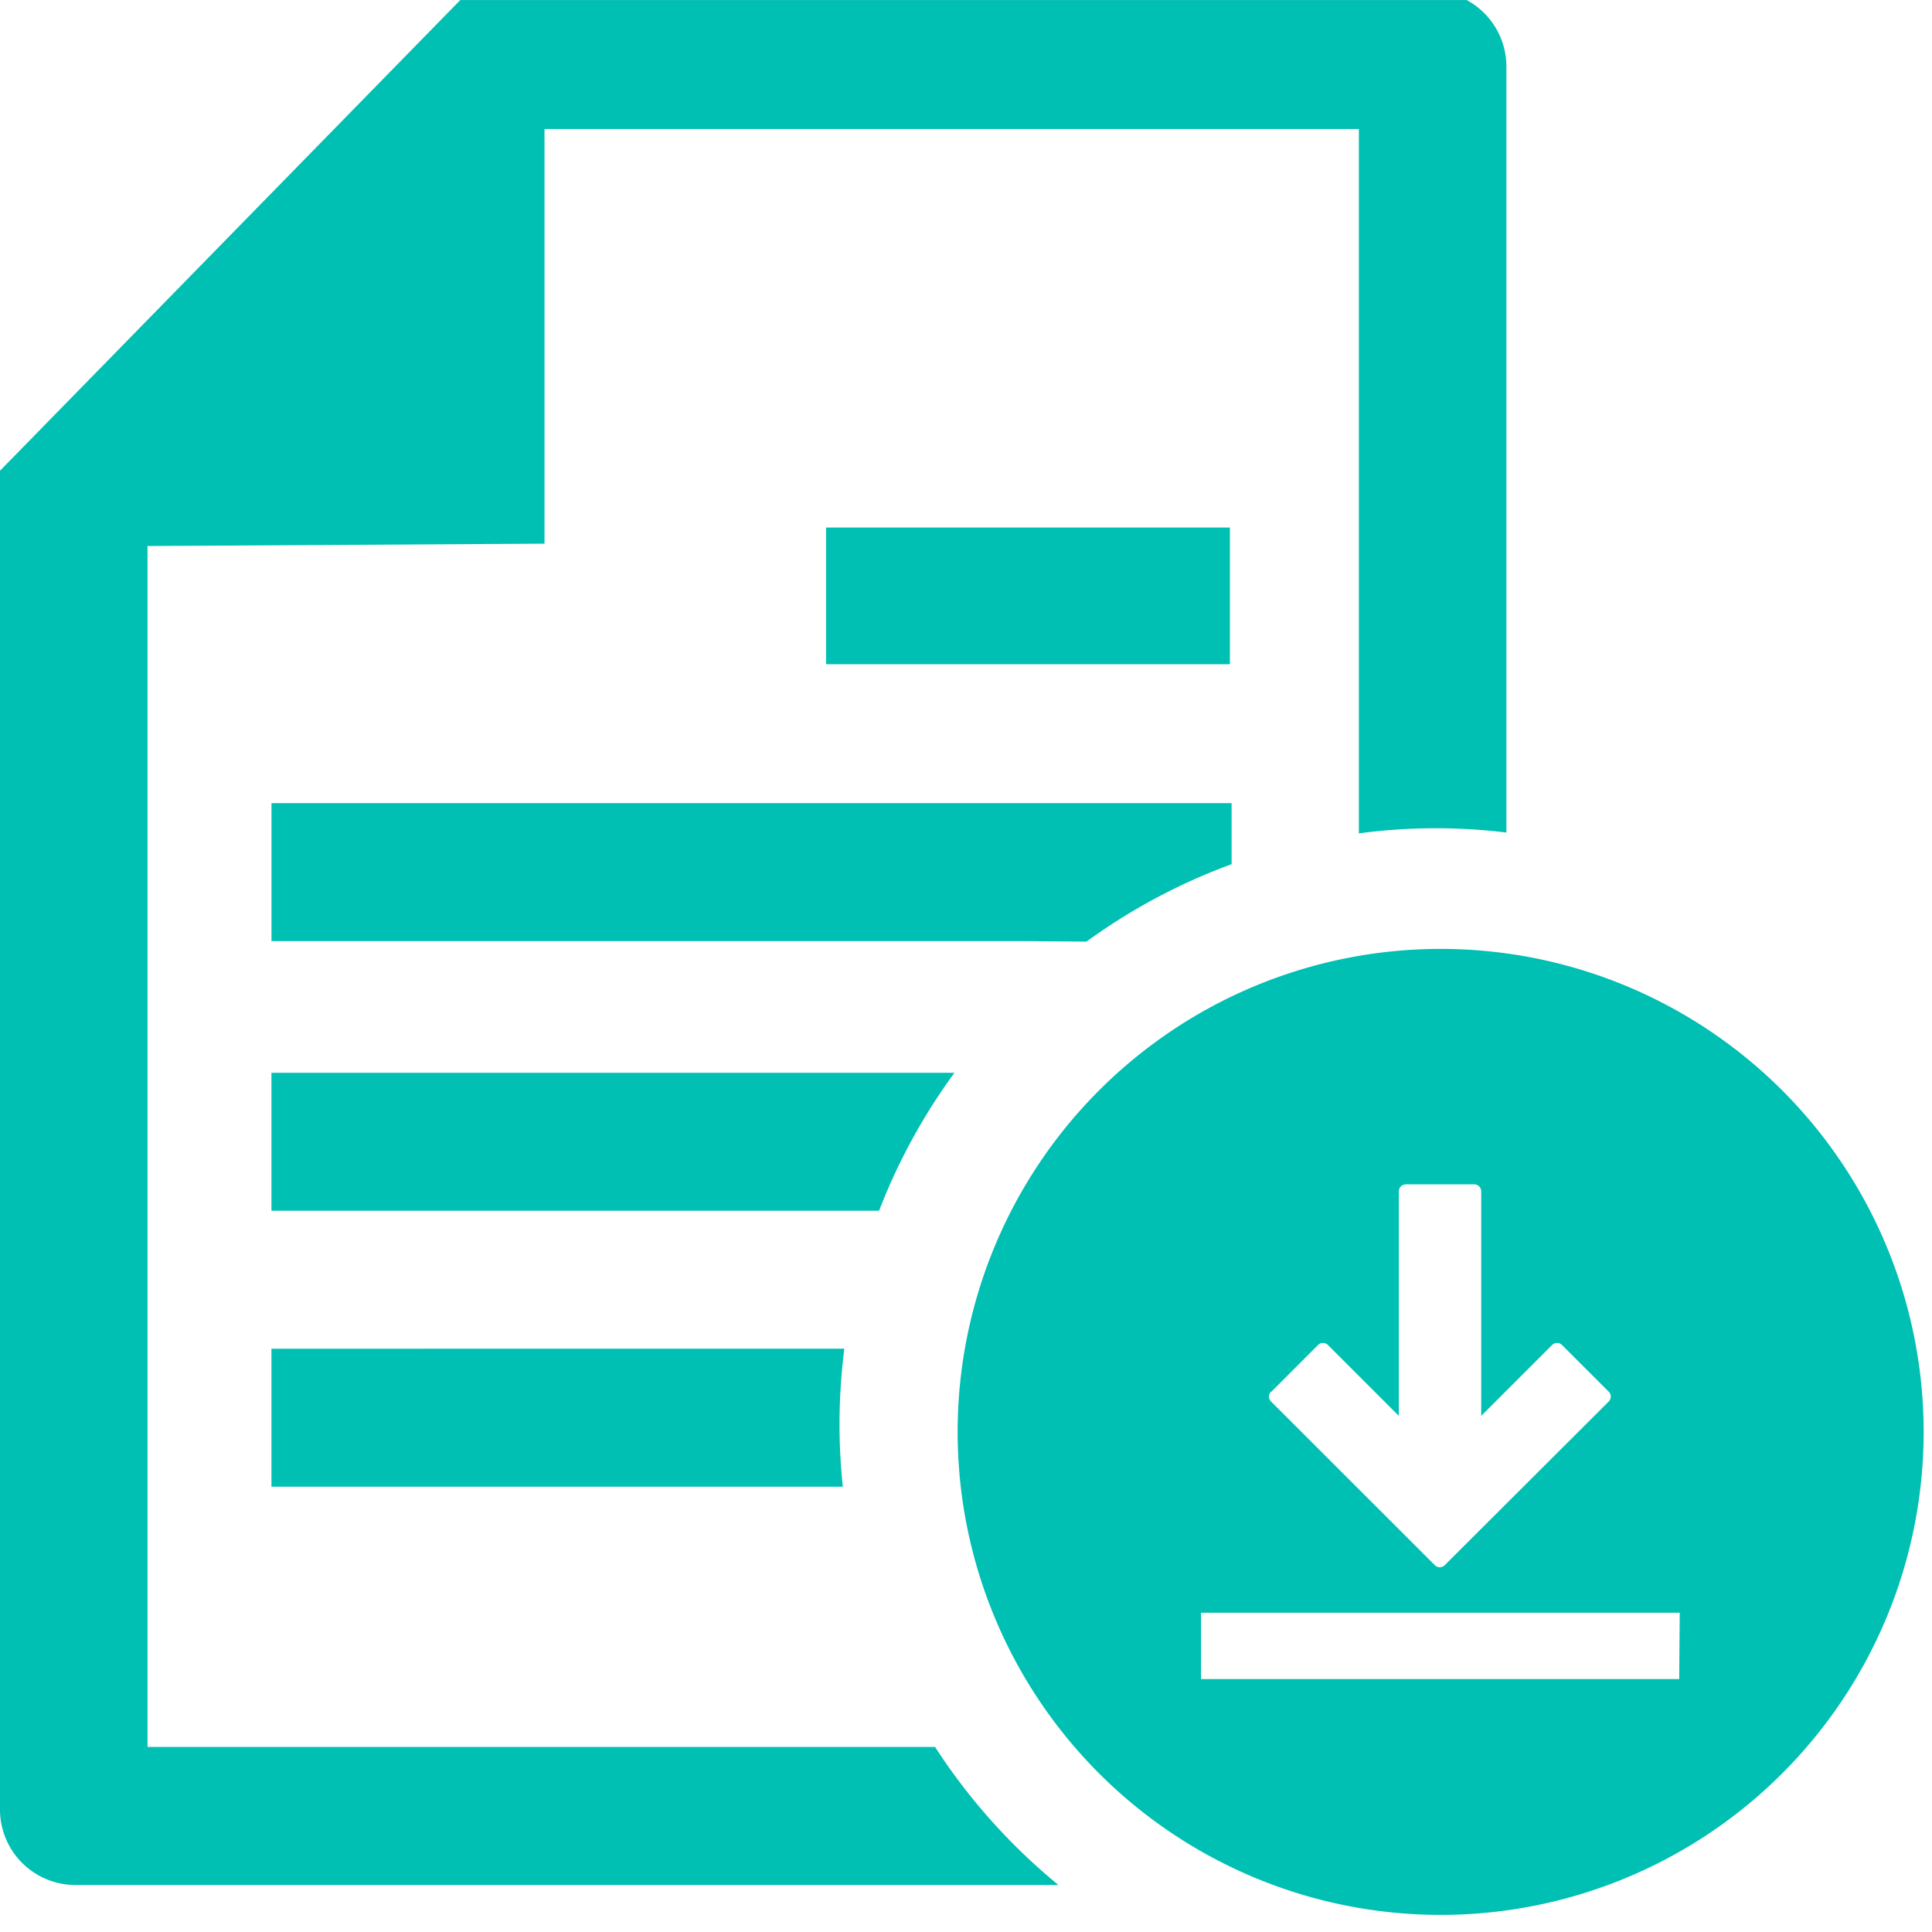 <svg height="40" viewBox="0 0 40 40" width="40" xmlns="http://www.w3.org/2000/svg" xmlns:xlink="http://www.w3.org/1999/xlink"><clipPath id="a"><path d="m0 0h40v40h-40z"/></clipPath><g fill="#00bfb3"><path d="m17.103 10.922h8.361v2.83h-8.361z"/><g clip-path="url(#a)" transform="translate(0 .001)"><path d="m18.688 18.132h-14.142v2.856h12.58a12.376 12.376 0 0 1 1.561-2.856" transform="translate(1.074 4.078)"/><path d="m4.546 22.757v2.857h11.83a12.208 12.208 0 0 1 -.069-1.3 12.454 12.454 0 0 1 .1-1.558z" transform="translate(1.074 5.166)"/><path d="m19.36 36.355h-16.306v-24.864l8.219-.049v-8.585h16.861v14.583a12.017 12.017 0 0 1 3.054-.017v-15.864a1.564 1.564 0 0 0 -1.56-1.559h-19.915l-9.713 9.932v27.722a1.563 1.563 0 0 0 1.559 1.559h20.355a12.429 12.429 0 0 1 -2.554-2.857" transform="translate(0 -.187)"/><path d="m21.42 16.479s.069-.051.105-.075a12.293 12.293 0 0 1 2.9-1.528v-1.264h-19.878v2.857h15.659z" transform="translate(1.074 3.015)"/><path d="m26.034 16.056a10 10 0 1 0 10.006 10 10 10 0 0 0 -10.006-10m-3.5 9.169.97-.971a.146.146 0 0 1 .2 0l1.47 1.47v-4.648a.146.146 0 0 1 .145-.145h1.416a.145.145 0 0 1 .145.145v4.648l1.47-1.47a.146.146 0 0 1 .2 0l.972.971a.144.144 0 0 1 0 .2l-3.4 3.393a.145.145 0 0 1 -.2 0l-3.395-3.393a.142.142 0 0 1 0-.2m8.452 5.949h-9.9v-1.374h9.911z" transform="translate(3.787 3.589)"/></g></g></svg>